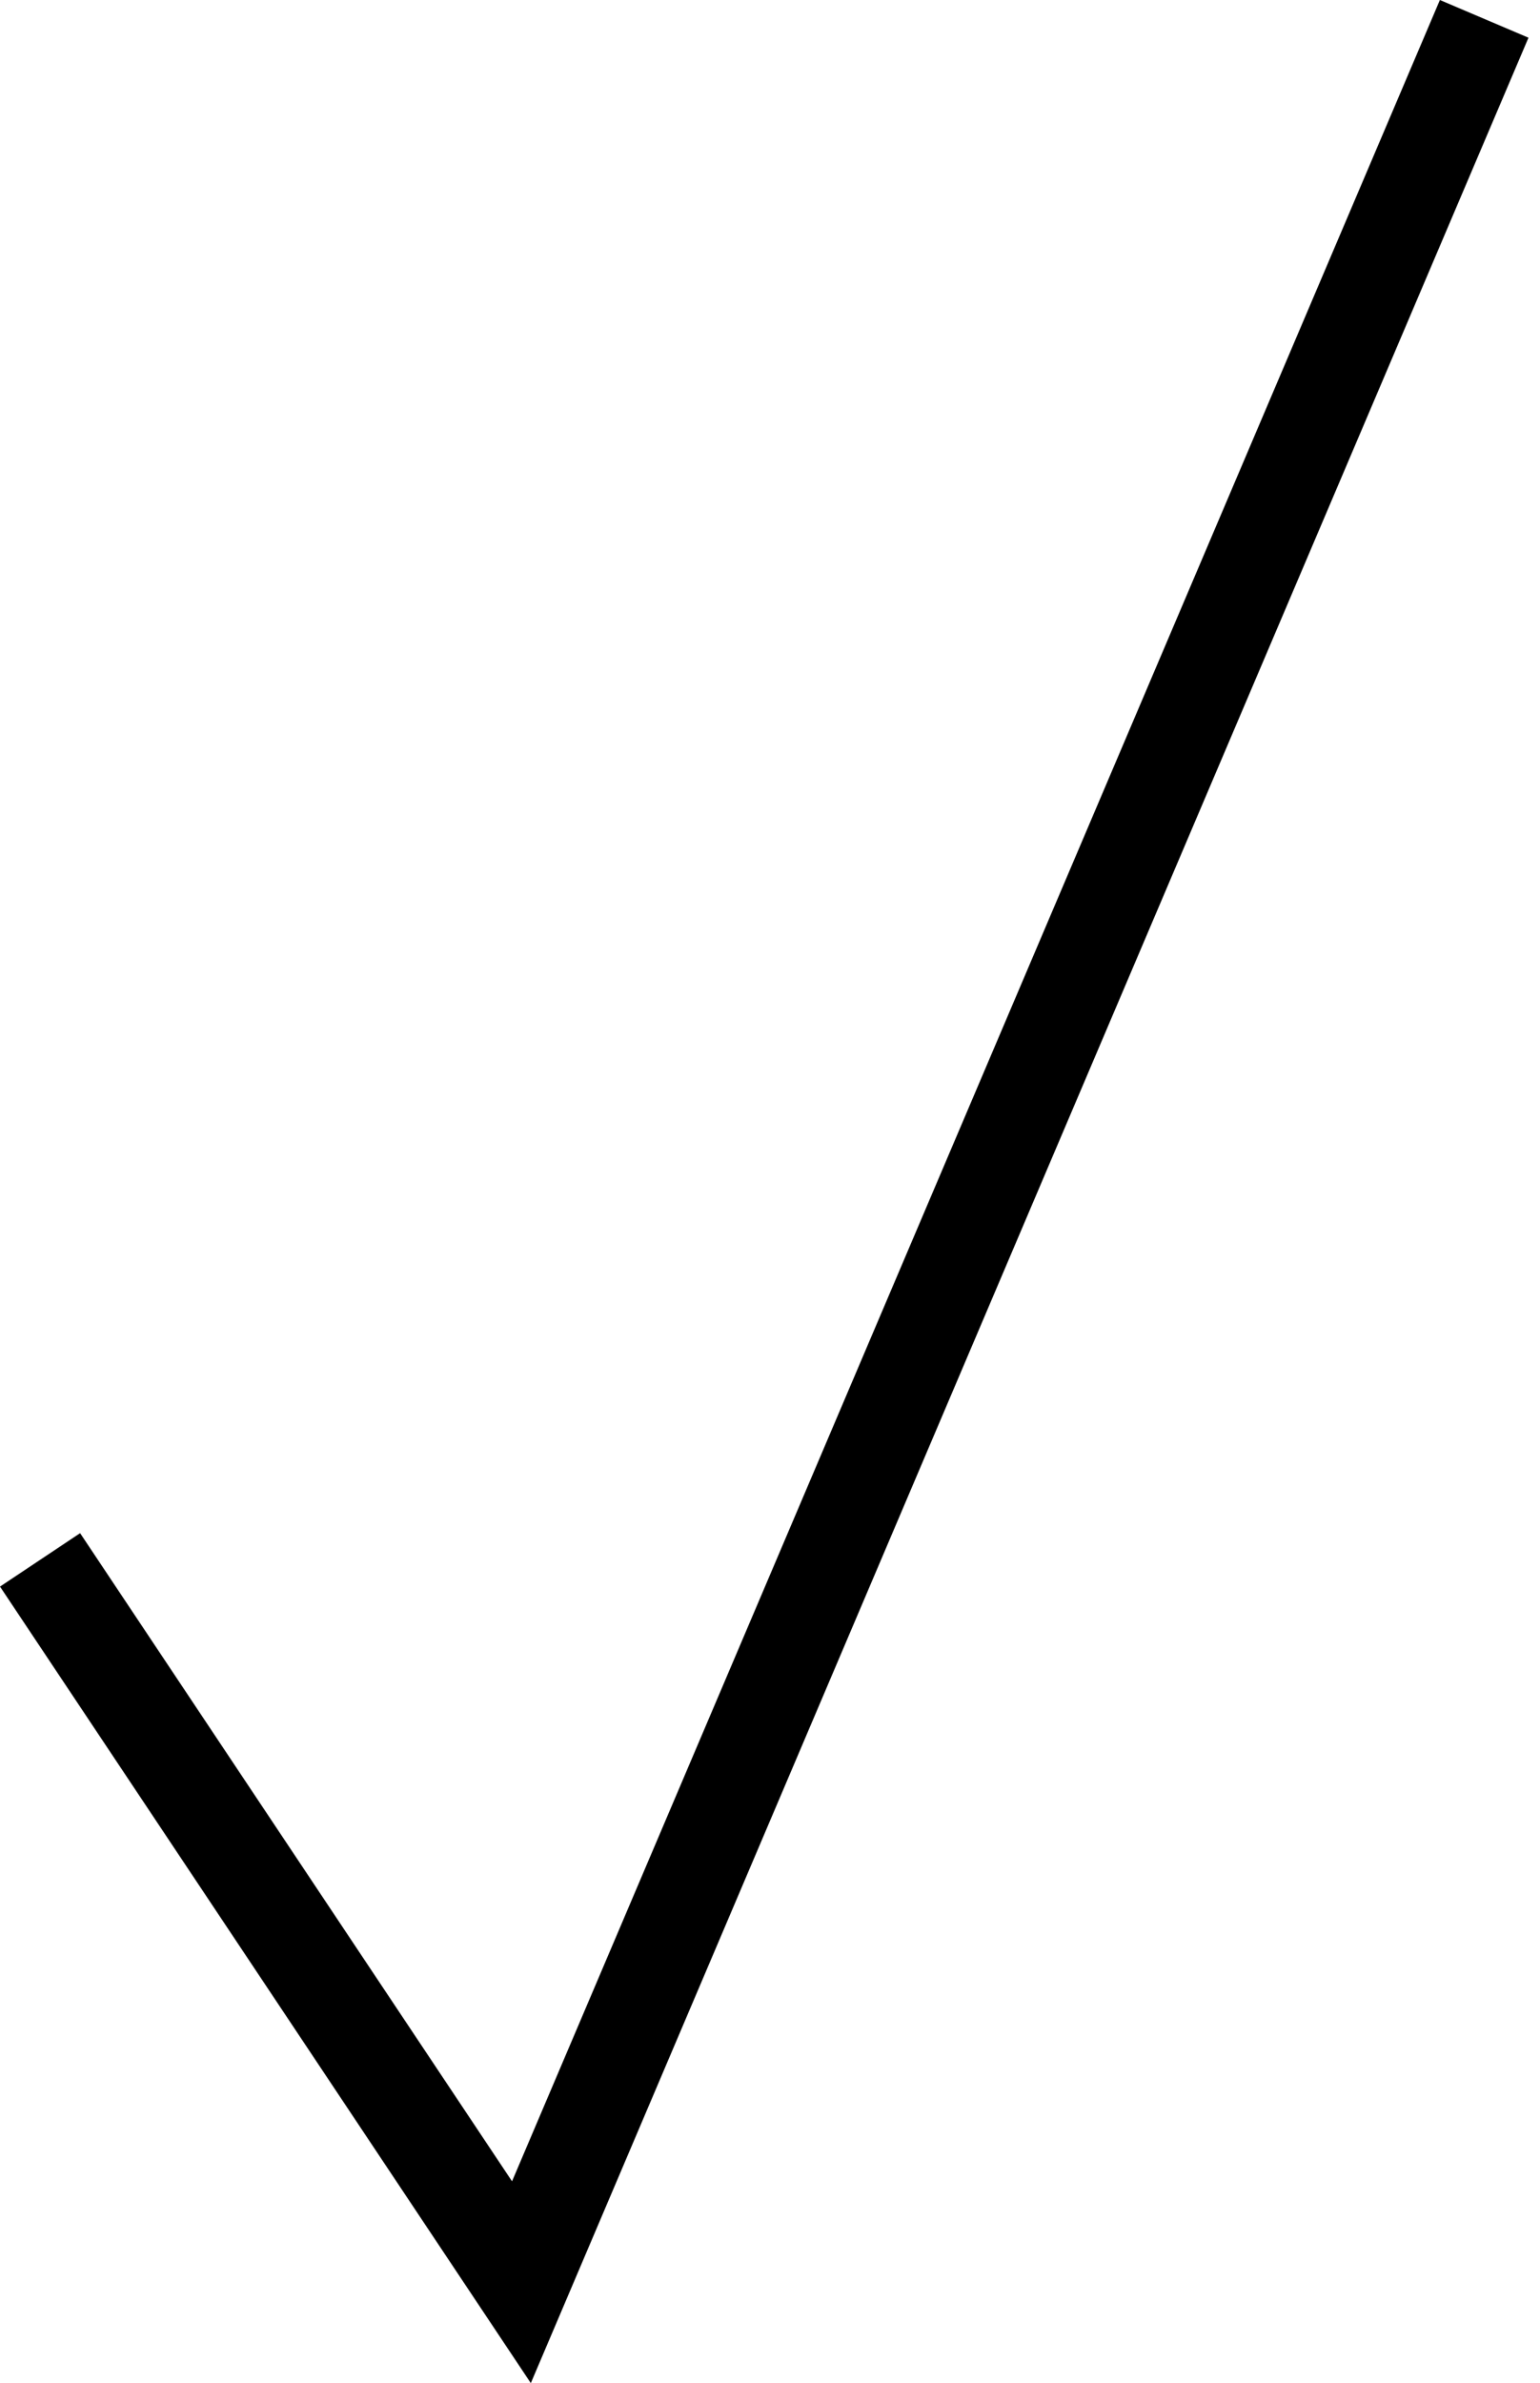 <?xml version="1.0" encoding="UTF-8"?> <svg xmlns="http://www.w3.org/2000/svg" width="128" height="198" viewBox="0 0 128 198" fill="none"> <path fill-rule="evenodd" clip-rule="evenodd" d="M127.042 3.133L44.12 198L0 131.82L6.658 127.381L42.559 181.232L119.679 0L127.042 3.133Z" fill="black"></path> </svg> 